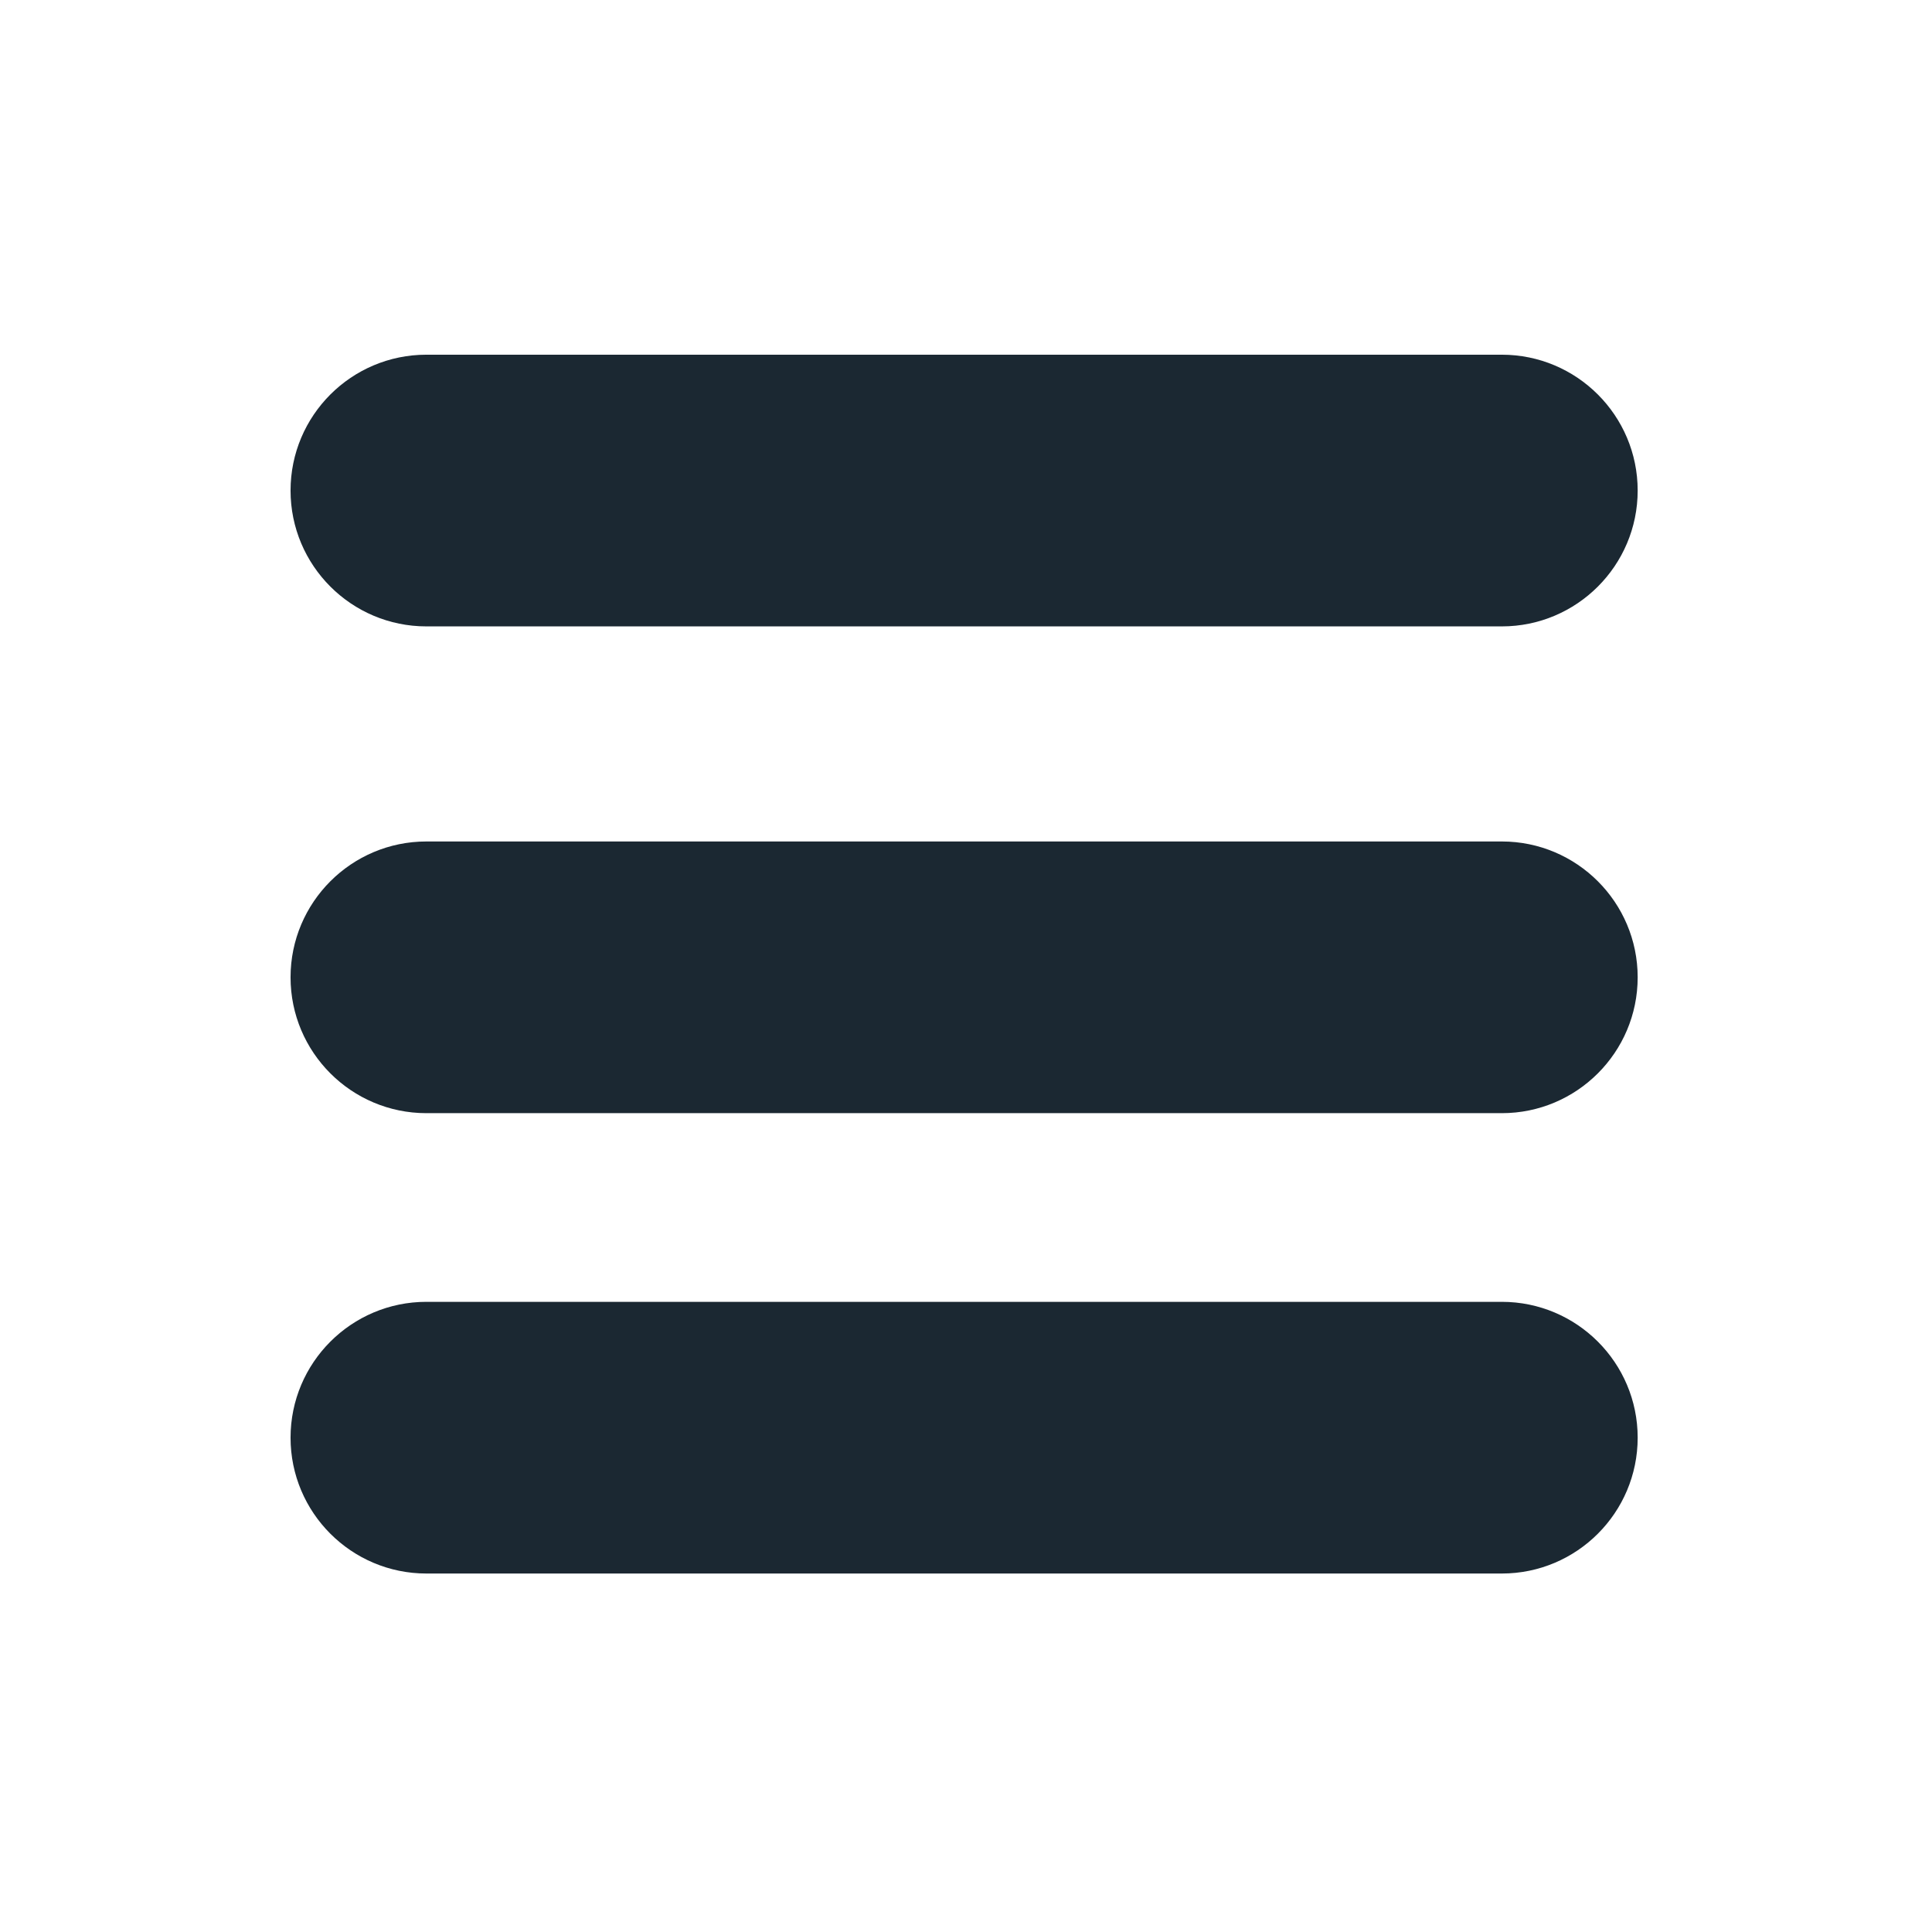 <?xml version="1.0" encoding="UTF-8" standalone="no"?><!DOCTYPE svg PUBLIC "-//W3C//DTD SVG 1.1//EN" "http://www.w3.org/Graphics/SVG/1.1/DTD/svg11.dtd"><svg width="100%" height="100%" viewBox="0 0 384 384" version="1.1" xmlns="http://www.w3.org/2000/svg" xmlns:xlink="http://www.w3.org/1999/xlink" xml:space="preserve" xmlns:serif="http://www.serif.com/" style="fill-rule:evenodd;clip-rule:evenodd;stroke-linejoin:round;stroke-miterlimit:2;"><path d="M325.5,97.5c0,-14.902 -12.098,-27 -27,-27l-213.75,0c-14.902,0 -27,12.098 -27,27c0,14.902 12.098,27 27,27l213.75,0c14.902,0 27,-12.098 27,-27Z" style="fill:#1b2832;"/><path d="M325.5,194.25c0,-14.902 -12.098,-27 -27,-27l-213.75,0c-14.902,0 -27,12.098 -27,27c0,14.902 12.098,27 27,27l213.75,0c14.902,0 27,-12.098 27,-27Z" style="fill:#1b2832;"/><path d="M325.5,285.75c0,-14.902 -12.098,-27 -27,-27l-213.75,0c-14.902,0 -27,12.098 -27,27c0,14.902 12.098,27 27,27l213.75,0c14.902,0 27,-12.098 27,-27Z" style="fill:#1b2832;"/></svg>